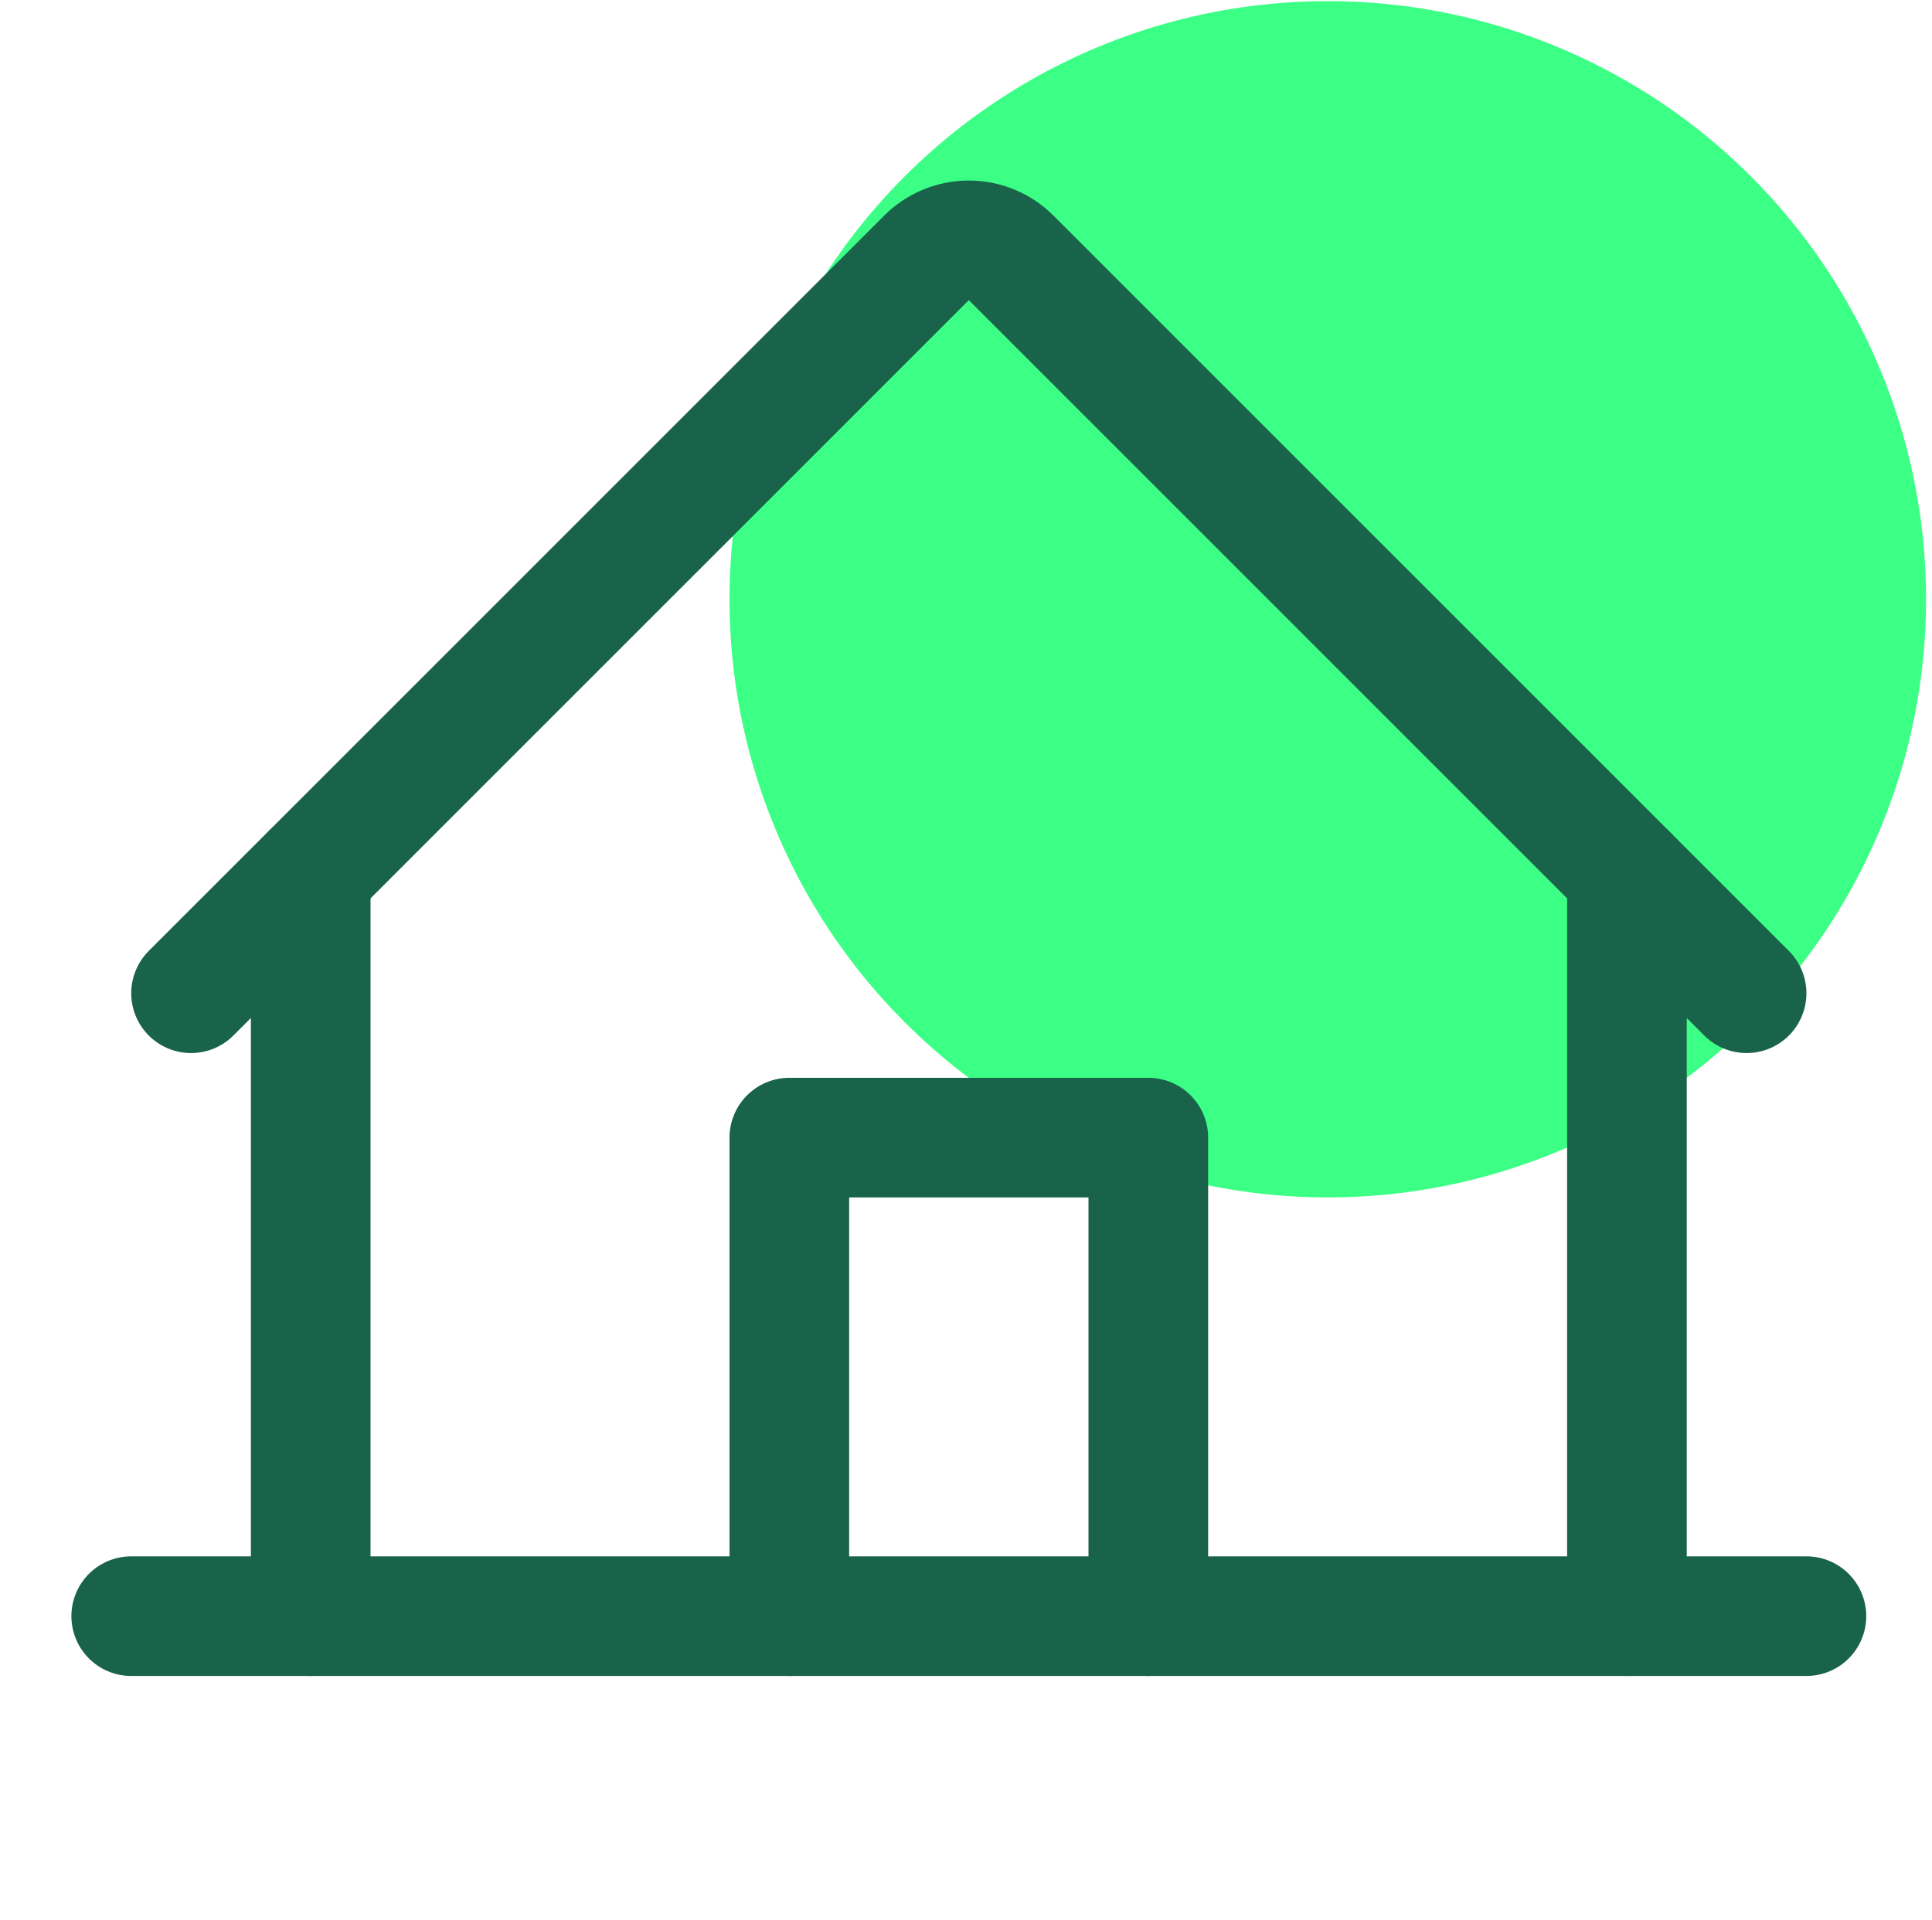 <?xml version="1.0" encoding="UTF-8"?> <svg xmlns="http://www.w3.org/2000/svg" width="163" height="162" viewBox="0 0 163 162" fill="none"><g clip-path="url(#clip0_15429_1913)"><circle cx="112.024" cy="50.571" r="50.476" fill="#3CFF85"></circle><g clip-path="url(#clip1_15429_1913)"><path d="M11.071 136.381H152.405" stroke="#19634B" stroke-width="10.095" stroke-linecap="round" stroke-linejoin="round"></path><path d="M96.881 136.381V96H66.595V136.381" stroke="#19634B" stroke-width="10.095" stroke-linecap="round" stroke-linejoin="round"></path><path d="M26.214 73.721V136.381" stroke="#19634B" stroke-width="10.095" stroke-linecap="round" stroke-linejoin="round"></path><path d="M137.262 136.381V73.721" stroke="#19634B" stroke-width="10.095" stroke-linecap="round" stroke-linejoin="round"></path><path d="M16.119 83.816L78.167 21.761C78.636 21.292 79.192 20.92 79.805 20.666C80.418 20.412 81.075 20.281 81.738 20.281C82.401 20.281 83.058 20.412 83.671 20.666C84.284 20.92 84.841 21.292 85.309 21.761L147.357 83.816" stroke="#19634B" stroke-width="10.095" stroke-linecap="round" stroke-linejoin="round"></path></g></g><defs><clipPath id="clip0_15429_1913"><rect width="161.524" height="161.524" fill="white" transform="translate(0.976 0.094)"></rect></clipPath><clipPath id="clip1_15429_1913"><rect width="161.524" height="161.524" fill="white" transform="translate(0.976 0.094)"></rect></clipPath></defs></svg> 